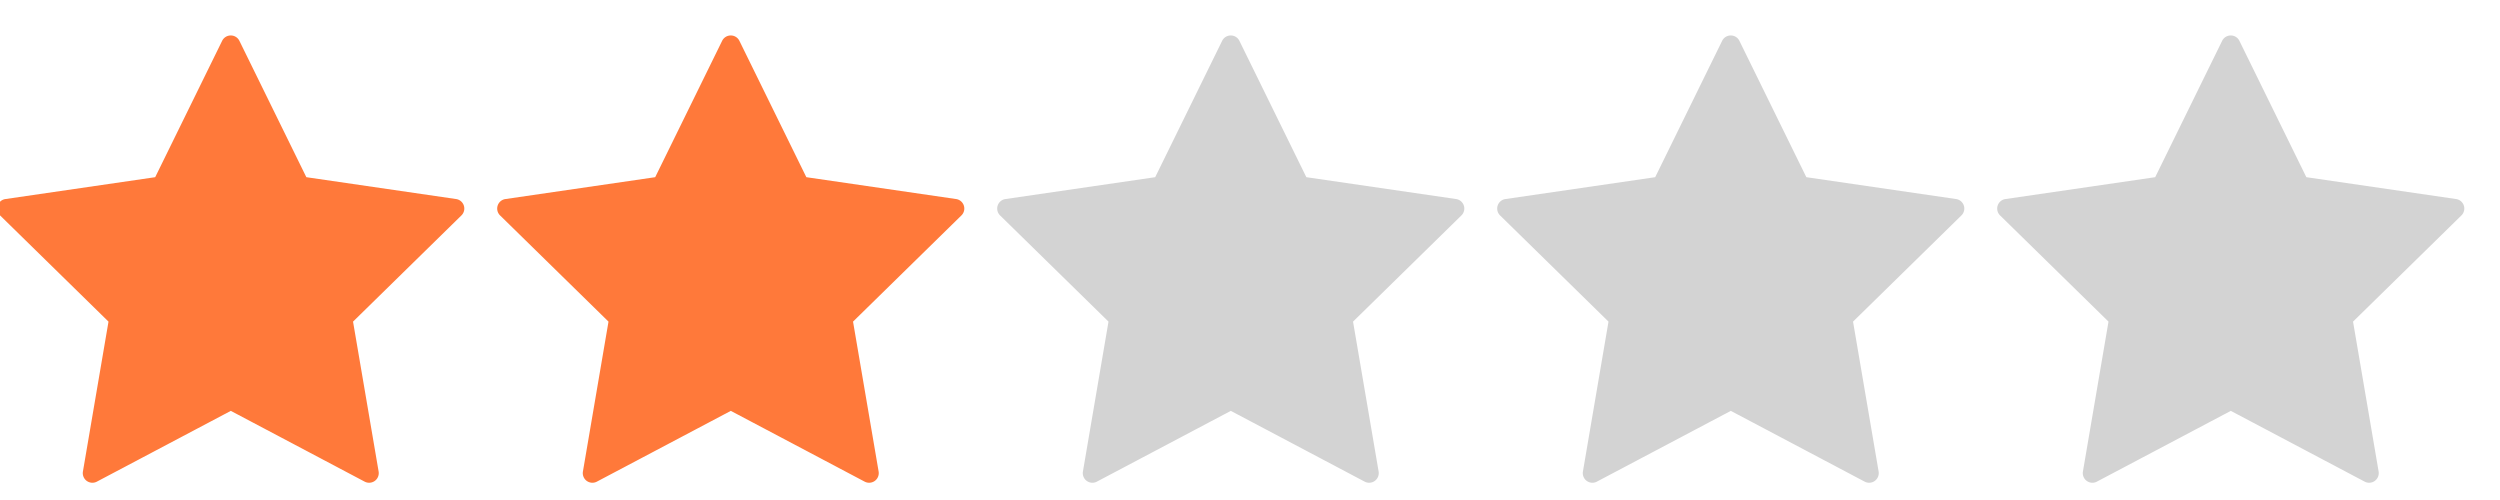 <svg width="65" height="13" xmlns="http://www.w3.org/2000/svg" xmlns:xlink="http://www.w3.org/1999/xlink"><defs><path d="M6 9.683l-3.48 1.839a.25.25 0 0 1-.364-.263l.665-3.897-2.818-2.76a.25.25 0 0 1 .139-.427l3.893-.568L5.775.063a.25.25 0 0 1 .45 0l1.74 3.544 3.893.568a.25.25 0 0 1 .139.426L9.179 7.362l.665 3.897a.25.25 0 0 1-.364.263L6 9.682z" id="a"/></defs><g fill="none" fill-rule="evenodd"><path d="M6 10.683l-3.48 1.839a.25.25 0 0 1-.364-.263l.665-3.897-2.818-2.76a.25.25 0 0 1 .139-.427l3.893-.568 1.74-3.544a.25.25 0 0 1 .45 0l1.74 3.544 3.893.568a.25.25 0 0 1 .139.426L9.179 8.362l.665 3.897a.25.25 0 0 1-.364.263L6 10.682zM19 10.683l-3.48 1.839a.25.25 0 0 1-.364-.263l.665-3.897-2.818-2.76a.25.25 0 0 1 .139-.427l3.893-.568 1.74-3.544a.25.25 0 0 1 .45 0l1.74 3.544 3.893.568a.25.25 0 0 1 .139.426l-2.818 2.761.665 3.897a.25.25 0 0 1-.364.263L19 10.682z" fill="#FF793A"/><path d="M32 10.683l-3.48 1.839a.25.25 0 0 1-.364-.263l.665-3.897-2.818-2.76a.25.25 0 0 1 .139-.427l3.893-.568 1.74-3.544a.25.25 0 0 1 .45 0l1.74 3.544 3.893.568a.25.25 0 0 1 .139.426l-2.818 2.761.665 3.897a.25.25 0 0 1-.364.263L32 10.682zM45 10.683l-3.48 1.839a.25.25 0 0 1-.364-.263l.665-3.897-2.818-2.76a.25.25 0 0 1 .139-.427l3.893-.568 1.74-3.544a.25.25 0 0 1 .45 0l1.74 3.544 3.893.568a.25.25 0 0 1 .139.426l-2.818 2.761.665 3.897a.25.25 0 0 1-.364.263L45 10.682z" fill="#D3D3D3"/><use fill="#D3D3D3" xlink:href="#a" transform="translate(52 1)"/></g></svg>